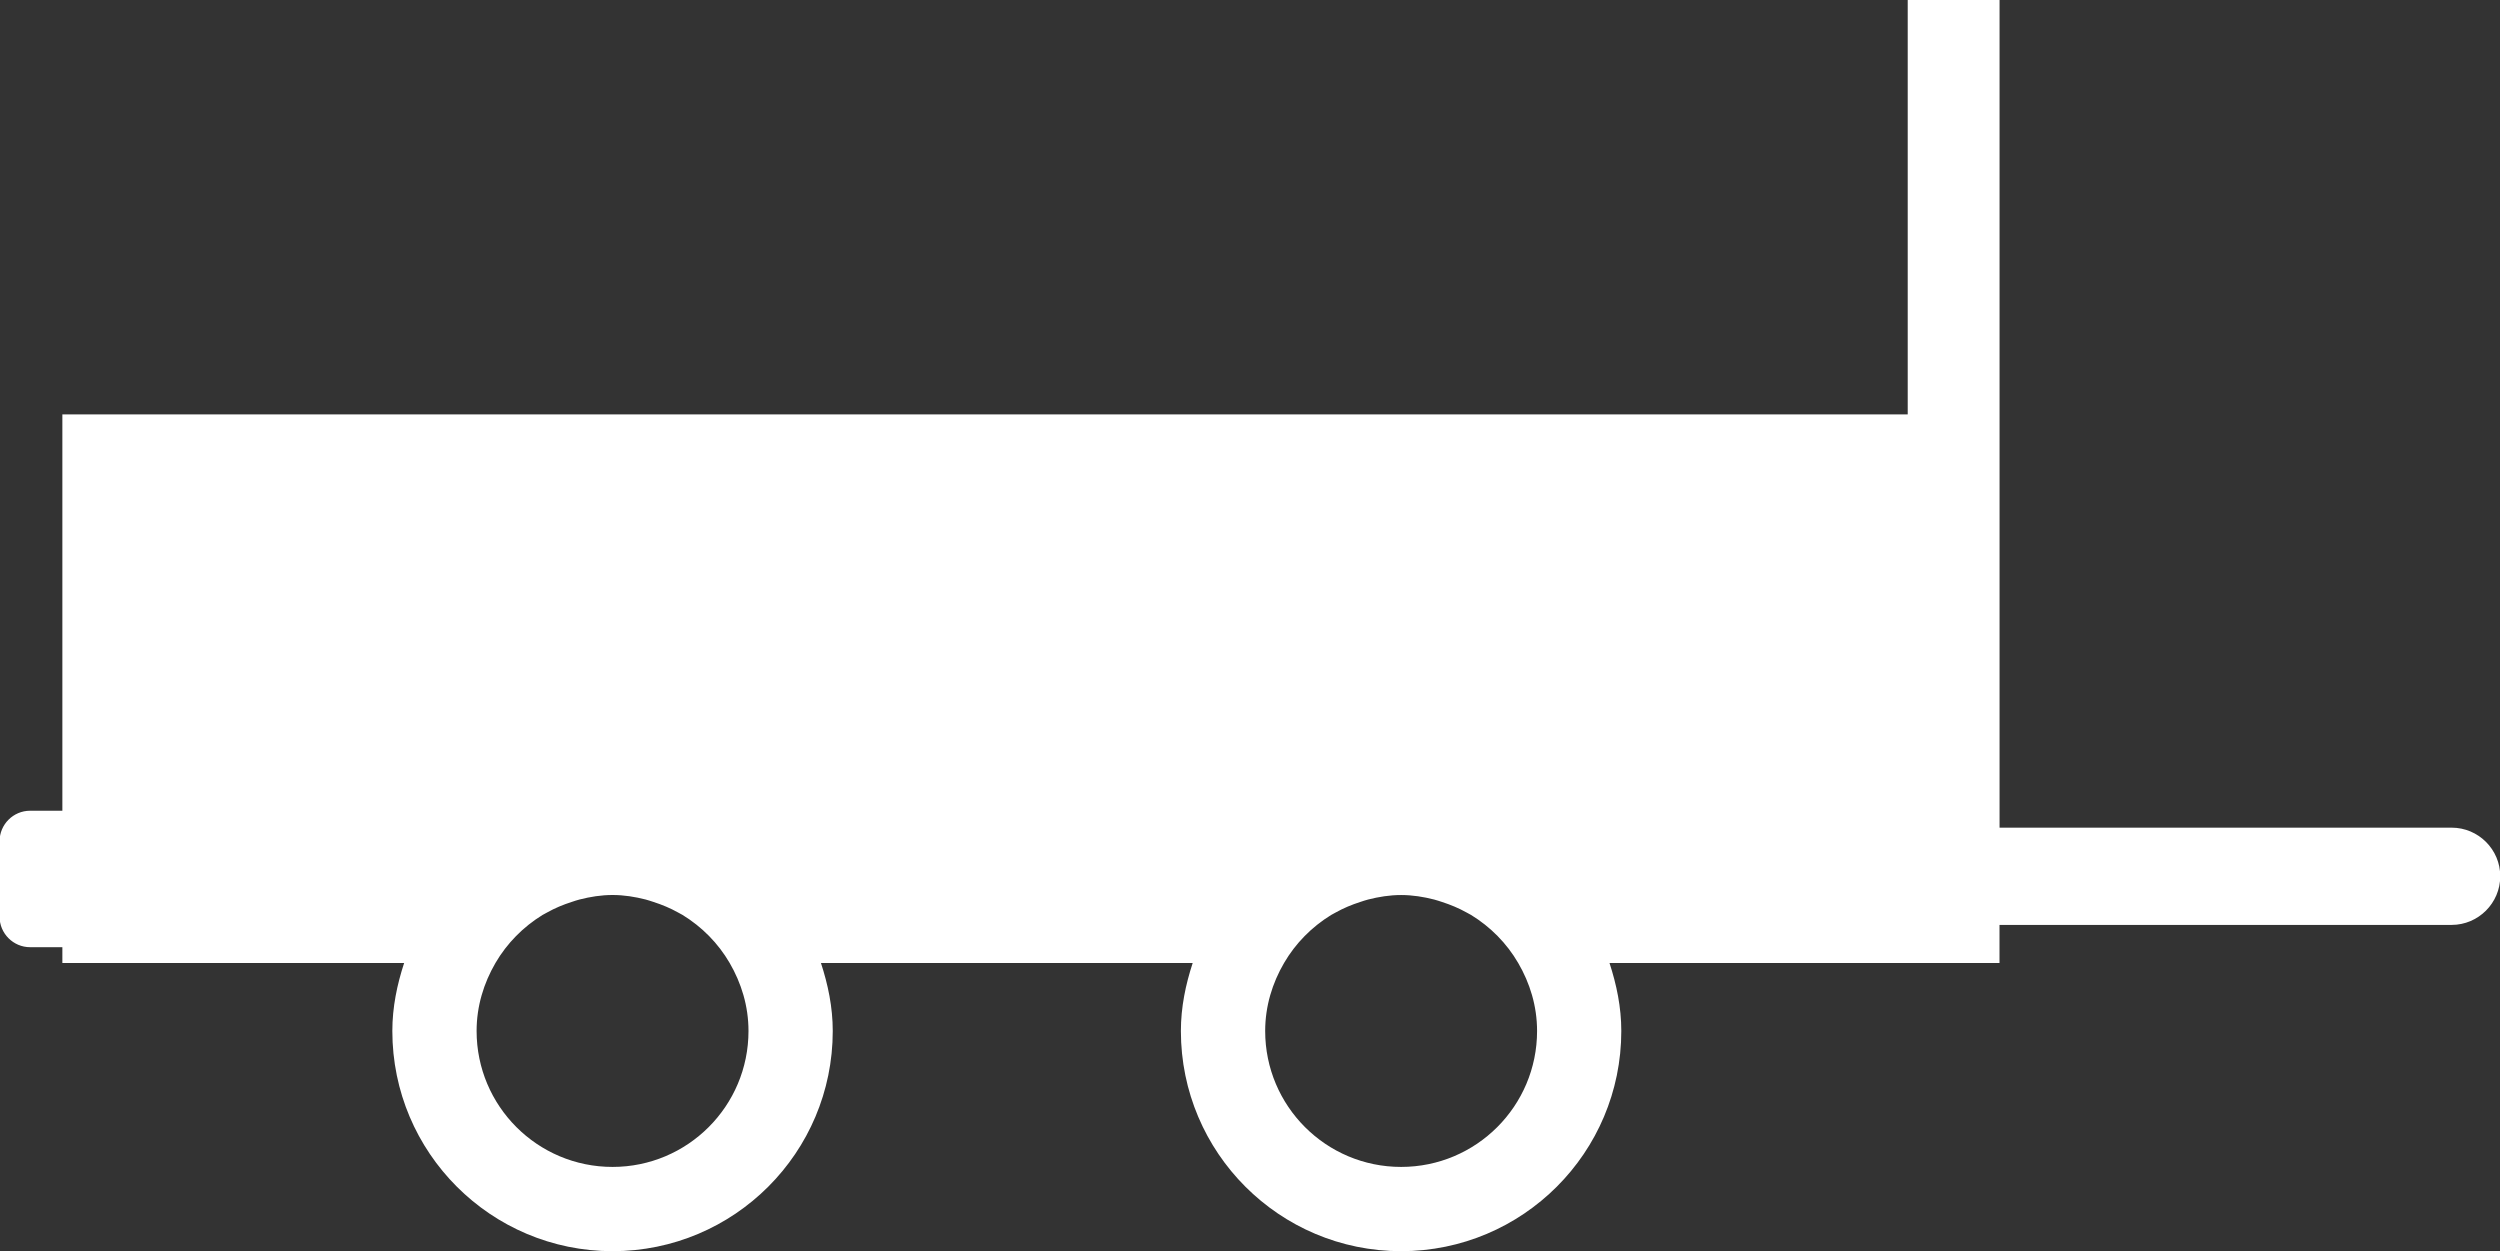 <?xml version="1.0" encoding="UTF-8" standalone="no"?><svg xmlns="http://www.w3.org/2000/svg" xmlns:xlink="http://www.w3.org/1999/xlink" fill="#ffffff" height="42.3" preserveAspectRatio="xMidYMid meet" version="1" viewBox="7.3 35.2 84.5 42.3" width="84.5" zoomAndPan="magnify"><rect x="7.3" y="35.2" width="84.5" height="42.3" fill="#333333" stroke="none"/><path d="M20.388,58.371c-0.03-0.018-0.062-0.033-0.093-0.051c-0.161-0.09-0.333-0.162-0.511-0.219 c-0.054-0.017-0.107-0.037-0.162-0.05c-0.219-0.056-0.447-0.093-0.684-0.093s-0.464,0.037-0.684,0.093 c-0.055,0.014-0.108,0.033-0.162,0.05c-0.178,0.057-0.35,0.129-0.511,0.219c-0.031,0.017-0.063,0.033-0.094,0.051 c-0.401,0.246-0.739,0.587-0.976,0.995c-0.242,0.416-0.391,0.894-0.391,1.41c0,1.557,1.262,2.818,2.818,2.818 s2.818-1.262,2.818-2.818c0-0.516-0.149-0.994-0.391-1.41l0,0C21.127,58.958,20.789,58.617,20.388,58.371z" fill="none"/><path d="M36.735,58.371c-0.03-0.018-0.062-0.033-0.093-0.051c-0.161-0.09-0.333-0.162-0.511-0.219 c-0.054-0.017-0.107-0.037-0.162-0.05c-0.219-0.056-0.447-0.093-0.684-0.093s-0.464,0.037-0.684,0.093 c-0.055,0.014-0.108,0.033-0.162,0.05c-0.178,0.057-0.35,0.129-0.511,0.219c-0.031,0.017-0.063,0.032-0.093,0.051 c-0.401,0.246-0.739,0.587-0.977,0.995l0,0c-0.242,0.416-0.391,0.893-0.391,1.41c0,1.557,1.262,2.818,2.818,2.818 s2.818-1.262,2.818-2.818c0-0.516-0.149-0.994-0.391-1.41l0,0C37.474,58.958,37.136,58.617,36.735,58.371z" fill="none"/><g id="change1_1"><path d="M90.167,63.175H74.885v-0.571V49.207V35.158h-3.104v14.049H9.408v13.396H8.316c-0.566,0-1.03,0.463-1.03,1.03v2.552 c0,0.566,0.463,1.03,1.03,1.03h1.092v0.534H20.96c-0.238,0.728-0.399,1.491-0.399,2.298c0,4.111,3.333,7.443,7.443,7.443 c4.111,0,7.443-3.332,7.443-7.443c0-0.807-0.161-1.57-0.399-2.298h12.565c-0.238,0.728-0.399,1.491-0.399,2.298 c0,4.111,3.332,7.443,7.443,7.443s7.443-3.332,7.443-7.443c0-0.807-0.161-1.57-0.399-2.298h13.182v-1.287h15.282 c0.904,0,1.643-0.739,1.643-1.643C91.81,63.914,91.071,63.175,90.167,63.175z M32.599,70.047c0,2.538-2.057,4.595-4.595,4.595 s-4.595-2.057-4.595-4.595c0-0.842,0.243-1.62,0.638-2.299c0.388-0.665,0.938-1.221,1.592-1.623c0.05-0.03,0.102-0.055,0.153-0.083 c0.262-0.147,0.542-0.264,0.833-0.357c0.088-0.028,0.174-0.06,0.265-0.082c0.358-0.091,0.728-0.152,1.115-0.152 s0.757,0.061,1.115,0.152c0.09,0.023,0.177,0.054,0.265,0.082c0.291,0.094,0.571,0.21,0.833,0.357 c0.051,0.028,0.103,0.053,0.152,0.083c0.654,0.401,1.205,0.957,1.592,1.623l0,0C32.357,68.427,32.599,69.205,32.599,70.047z M59.253,70.047c0,2.538-2.057,4.595-4.595,4.595c-2.538,0-4.595-2.057-4.595-4.595c0-0.842,0.243-1.62,0.638-2.298l0,0 c0.388-0.666,0.938-1.221,1.592-1.623c0.049-0.03,0.102-0.055,0.152-0.083c0.262-0.147,0.542-0.264,0.833-0.357 c0.088-0.028,0.174-0.06,0.265-0.082c0.358-0.091,0.728-0.152,1.115-0.152s0.757,0.061,1.115,0.152 c0.09,0.023,0.177,0.054,0.265,0.082c0.291,0.094,0.571,0.21,0.833,0.357c0.051,0.028,0.103,0.053,0.152,0.083 c0.654,0.401,1.205,0.957,1.592,1.623l0,0C59.011,68.427,59.253,69.205,59.253,70.047z"/></g></svg>